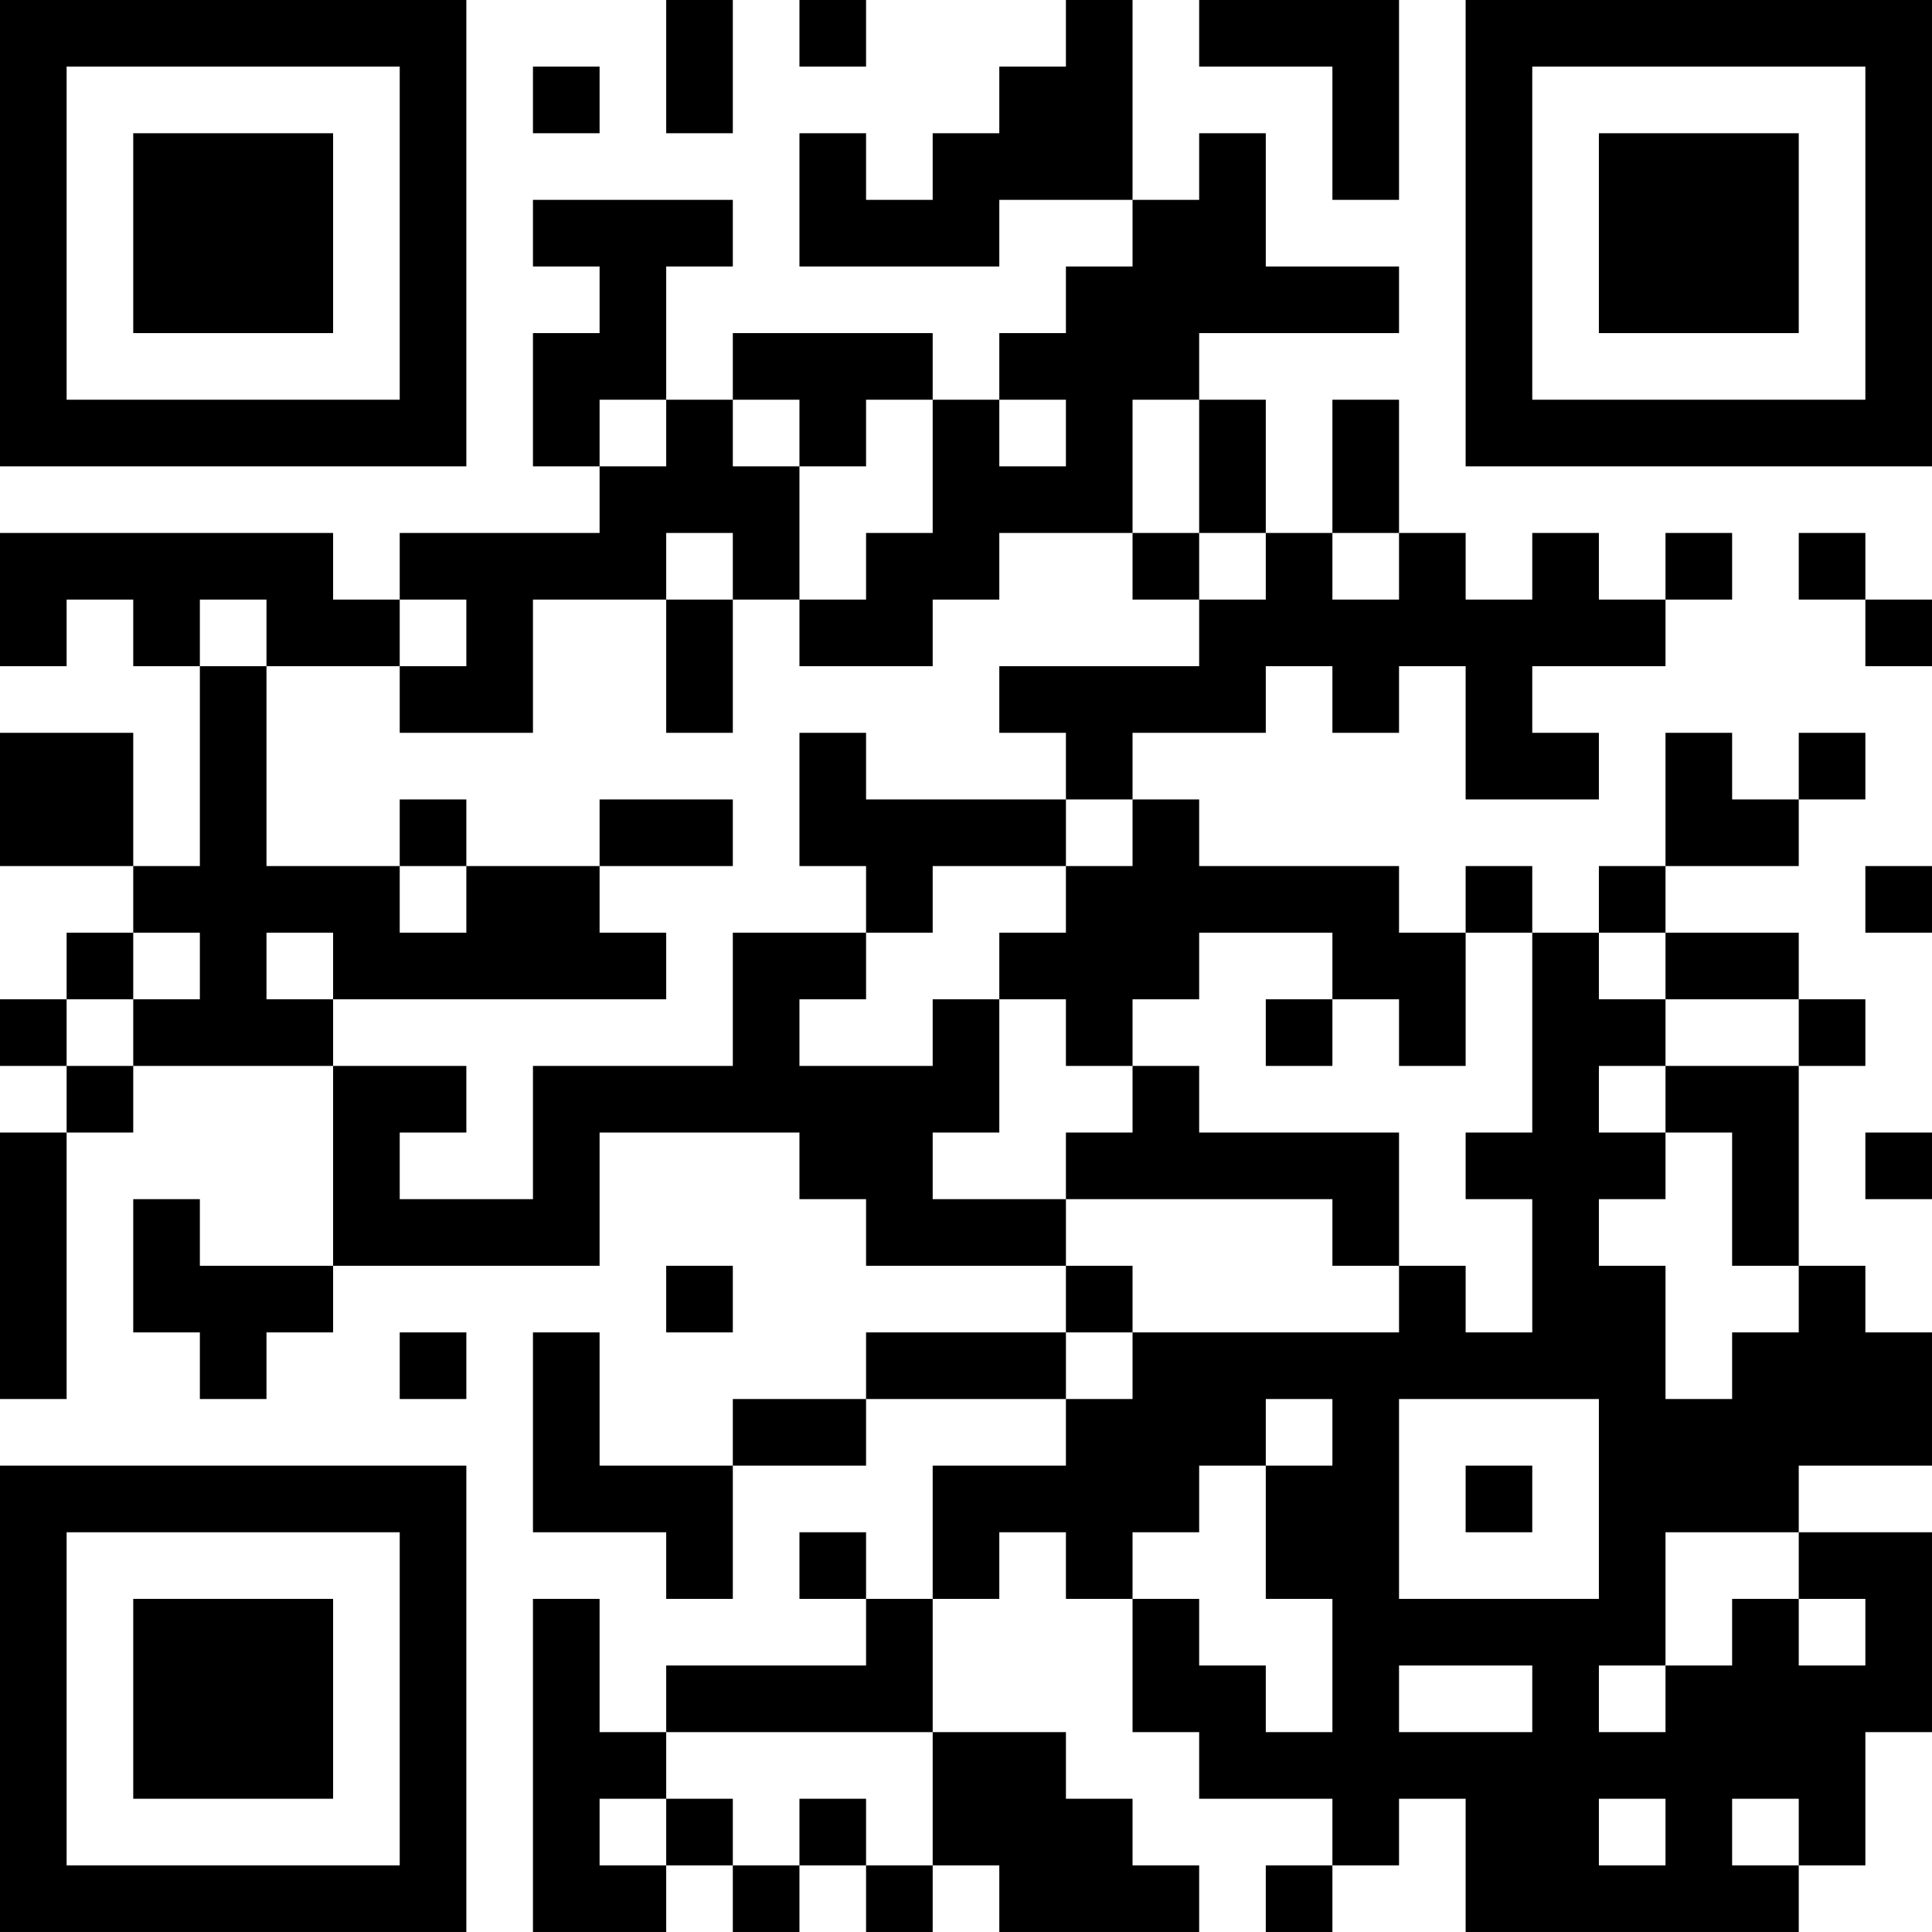 <?xml version="1.0" encoding="UTF-8"?>
<svg xmlns="http://www.w3.org/2000/svg" version="1.1" width="400" height="400" viewBox="0 0 400 400"><rect x="0" y="0" width="400" height="400" fill="#ffffff"/><g transform="scale(13.793)"><g transform="translate(0,0)"><path fill-rule="evenodd" d="M10 0L10 2L11 2L11 0ZM12 0L12 1L13 1L13 0ZM16 0L16 1L15 1L15 2L14 2L14 3L13 3L13 2L12 2L12 4L15 4L15 3L17 3L17 4L16 4L16 5L15 5L15 6L14 6L14 5L11 5L11 6L10 6L10 4L11 4L11 3L8 3L8 4L9 4L9 5L8 5L8 7L9 7L9 8L6 8L6 9L5 9L5 8L0 8L0 10L1 10L1 9L2 9L2 10L3 10L3 13L2 13L2 11L0 11L0 13L2 13L2 14L1 14L1 15L0 15L0 16L1 16L1 17L0 17L0 21L1 21L1 17L2 17L2 16L5 16L5 19L3 19L3 18L2 18L2 20L3 20L3 21L4 21L4 20L5 20L5 19L9 19L9 17L12 17L12 18L13 18L13 19L16 19L16 20L13 20L13 21L11 21L11 22L9 22L9 20L8 20L8 23L10 23L10 24L11 24L11 22L13 22L13 21L16 21L16 22L14 22L14 24L13 24L13 23L12 23L12 24L13 24L13 25L10 25L10 26L9 26L9 24L8 24L8 29L10 29L10 28L11 28L11 29L12 29L12 28L13 28L13 29L14 29L14 28L15 28L15 29L18 29L18 28L17 28L17 27L16 27L16 26L14 26L14 24L15 24L15 23L16 23L16 24L17 24L17 26L18 26L18 27L20 27L20 28L19 28L19 29L20 29L20 28L21 28L21 27L22 27L22 29L27 29L27 28L28 28L28 26L29 26L29 23L27 23L27 22L29 22L29 20L28 20L28 19L27 19L27 16L28 16L28 15L27 15L27 14L25 14L25 13L27 13L27 12L28 12L28 11L27 11L27 12L26 12L26 11L25 11L25 13L24 13L24 14L23 14L23 13L22 13L22 14L21 14L21 13L18 13L18 12L17 12L17 11L19 11L19 10L20 10L20 11L21 11L21 10L22 10L22 12L24 12L24 11L23 11L23 10L25 10L25 9L26 9L26 8L25 8L25 9L24 9L24 8L23 8L23 9L22 9L22 8L21 8L21 6L20 6L20 8L19 8L19 6L18 6L18 5L21 5L21 4L19 4L19 2L18 2L18 3L17 3L17 0ZM18 0L18 1L20 1L20 3L21 3L21 0ZM8 1L8 2L9 2L9 1ZM9 6L9 7L10 7L10 6ZM11 6L11 7L12 7L12 9L11 9L11 8L10 8L10 9L8 9L8 11L6 11L6 10L7 10L7 9L6 9L6 10L4 10L4 9L3 9L3 10L4 10L4 13L6 13L6 14L7 14L7 13L9 13L9 14L10 14L10 15L5 15L5 14L4 14L4 15L5 15L5 16L7 16L7 17L6 17L6 18L8 18L8 16L11 16L11 14L13 14L13 15L12 15L12 16L14 16L14 15L15 15L15 17L14 17L14 18L16 18L16 19L17 19L17 20L16 20L16 21L17 21L17 20L21 20L21 19L22 19L22 20L23 20L23 18L22 18L22 17L23 17L23 14L22 14L22 16L21 16L21 15L20 15L20 14L18 14L18 15L17 15L17 16L16 16L16 15L15 15L15 14L16 14L16 13L17 13L17 12L16 12L16 11L15 11L15 10L18 10L18 9L19 9L19 8L18 8L18 6L17 6L17 8L15 8L15 9L14 9L14 10L12 10L12 9L13 9L13 8L14 8L14 6L13 6L13 7L12 7L12 6ZM15 6L15 7L16 7L16 6ZM17 8L17 9L18 9L18 8ZM20 8L20 9L21 9L21 8ZM27 8L27 9L28 9L28 10L29 10L29 9L28 9L28 8ZM10 9L10 11L11 11L11 9ZM12 11L12 13L13 13L13 14L14 14L14 13L16 13L16 12L13 12L13 11ZM6 12L6 13L7 13L7 12ZM9 12L9 13L11 13L11 12ZM28 13L28 14L29 14L29 13ZM2 14L2 15L1 15L1 16L2 16L2 15L3 15L3 14ZM24 14L24 15L25 15L25 16L24 16L24 17L25 17L25 18L24 18L24 19L25 19L25 21L26 21L26 20L27 20L27 19L26 19L26 17L25 17L25 16L27 16L27 15L25 15L25 14ZM19 15L19 16L20 16L20 15ZM17 16L17 17L16 17L16 18L20 18L20 19L21 19L21 17L18 17L18 16ZM28 17L28 18L29 18L29 17ZM10 19L10 20L11 20L11 19ZM6 20L6 21L7 21L7 20ZM19 21L19 22L18 22L18 23L17 23L17 24L18 24L18 25L19 25L19 26L20 26L20 24L19 24L19 22L20 22L20 21ZM21 21L21 24L24 24L24 21ZM22 22L22 23L23 23L23 22ZM25 23L25 25L24 25L24 26L25 26L25 25L26 25L26 24L27 24L27 25L28 25L28 24L27 24L27 23ZM21 25L21 26L23 26L23 25ZM10 26L10 27L9 27L9 28L10 28L10 27L11 27L11 28L12 28L12 27L13 27L13 28L14 28L14 26ZM24 27L24 28L25 28L25 27ZM26 27L26 28L27 28L27 27ZM0 0L0 7L7 7L7 0ZM1 1L1 6L6 6L6 1ZM2 2L2 5L5 5L5 2ZM22 0L22 7L29 7L29 0ZM23 1L23 6L28 6L28 1ZM24 2L24 5L27 5L27 2ZM0 22L0 29L7 29L7 22ZM1 23L1 28L6 28L6 23ZM2 24L2 27L5 27L5 24Z" fill="#000000"/></g></g></svg>
